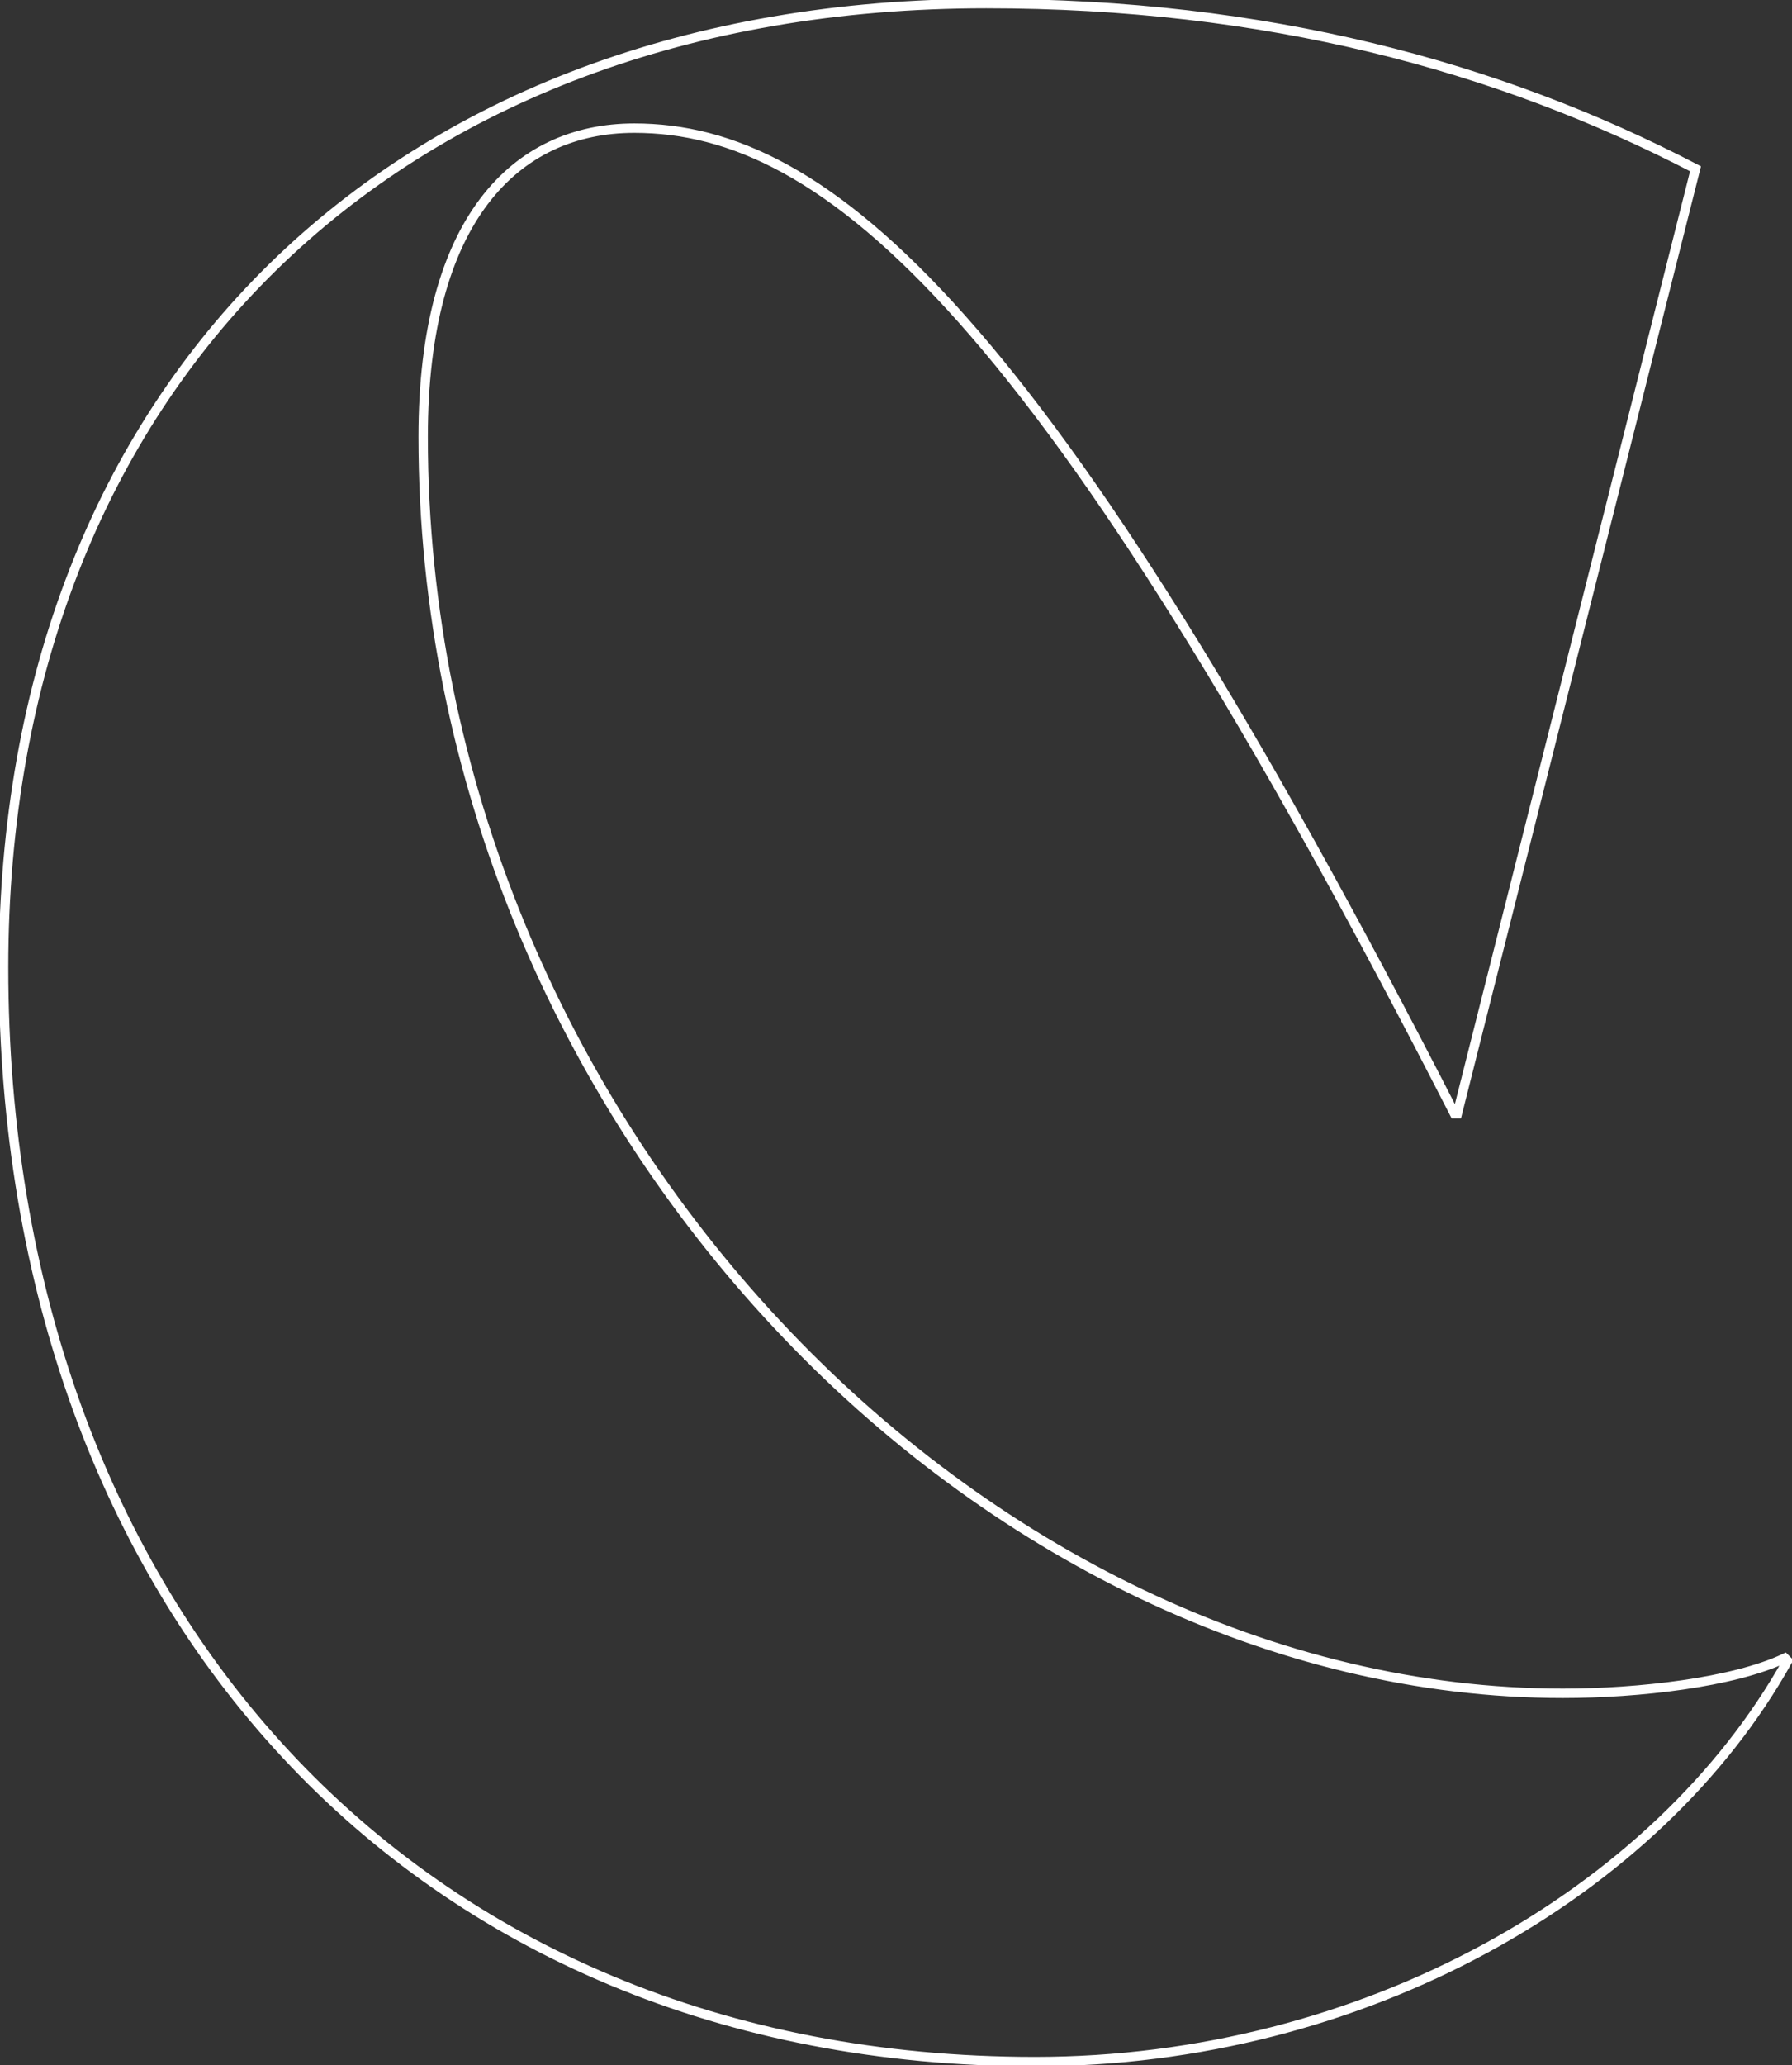 <svg xmlns="http://www.w3.org/2000/svg" xmlns:xlink="http://www.w3.org/1999/xlink" width="625.599" height="720.75" viewBox="0 0 625.599 720.75"><rect x="0" y="0" width="625.599" height="720.75" fill="#333333" stroke="none"/><defs><clipPath id="a"><path d="M0-227.686H625.6v-720.75H0Z" transform="translate(0 948.436)" fill="none"/></clipPath></defs><g transform="translate(0 0)" clip-path="url(#a)"><g transform="translate(1.248 1.247)"><path d="M-113.748-226.9c114.353,0,217.366-58.595,262.73-139.871l-.945-.945c-17.956,8.506-51.034,12.286-77.5,12.286-201.3,0-397.876-197.52-397.876-438.514,0-75.606,32.132-107.738,73.716-107.738,67.1,0,142.706,63.32,286.357,344.007h.945L116.85-887.5c-68.99-35.912-150.266-57.649-247.609-57.649-206.971,0-343.061,133.255-343.061,336.446C-473.82-385.671-331.114-226.9-113.748-226.9Z" transform="translate(473.82 945.154)" fill="none" stroke="#fff" stroke-miterlimit="236.881" stroke-width="3.282"/></g></g></svg>